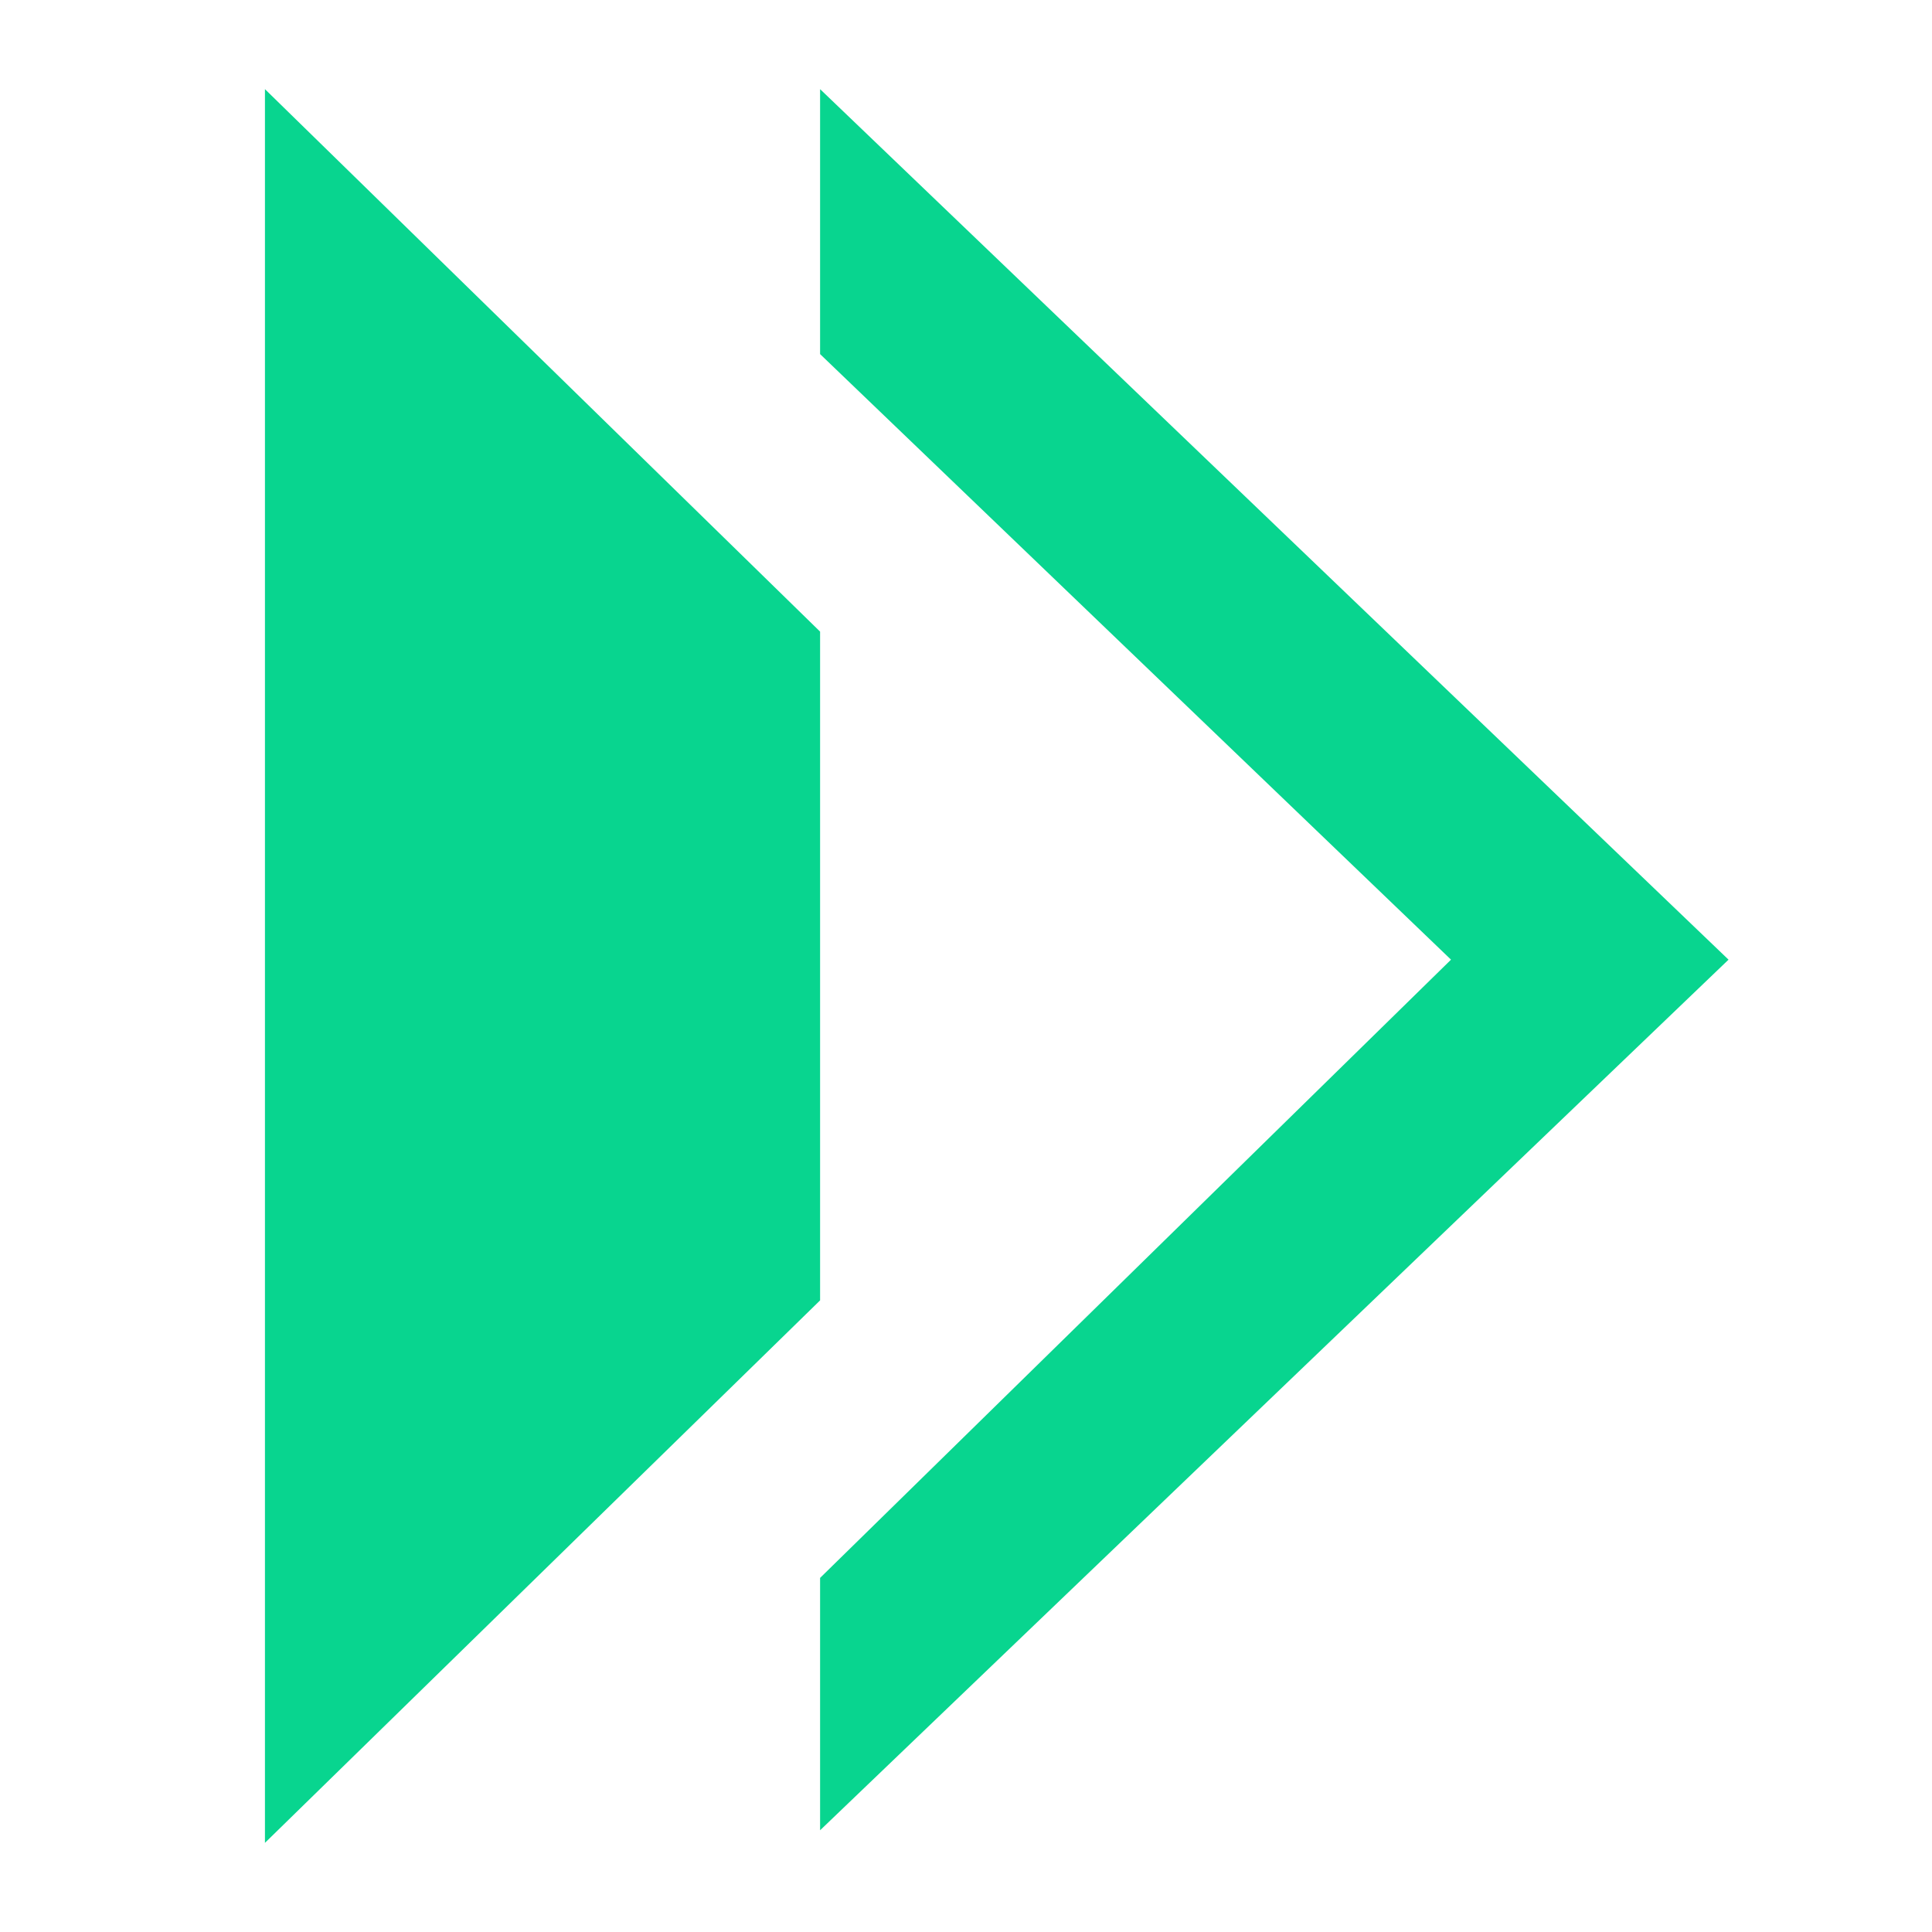 <svg id="192b1ddc-b58c-4510-a73c-0fc2a95ef212" data-name="Layer 1" xmlns="http://www.w3.org/2000/svg" viewBox="0 0 192 192"><title>app-icon</title><path d="M81.5,129.23,26.33,183.14V8.86L81.5,62.77Zm0-120.37V35.19l62.7,60.18L81.5,156.81v25.08l90.28-86.52Z" style="fill:#08d58f"/></svg>